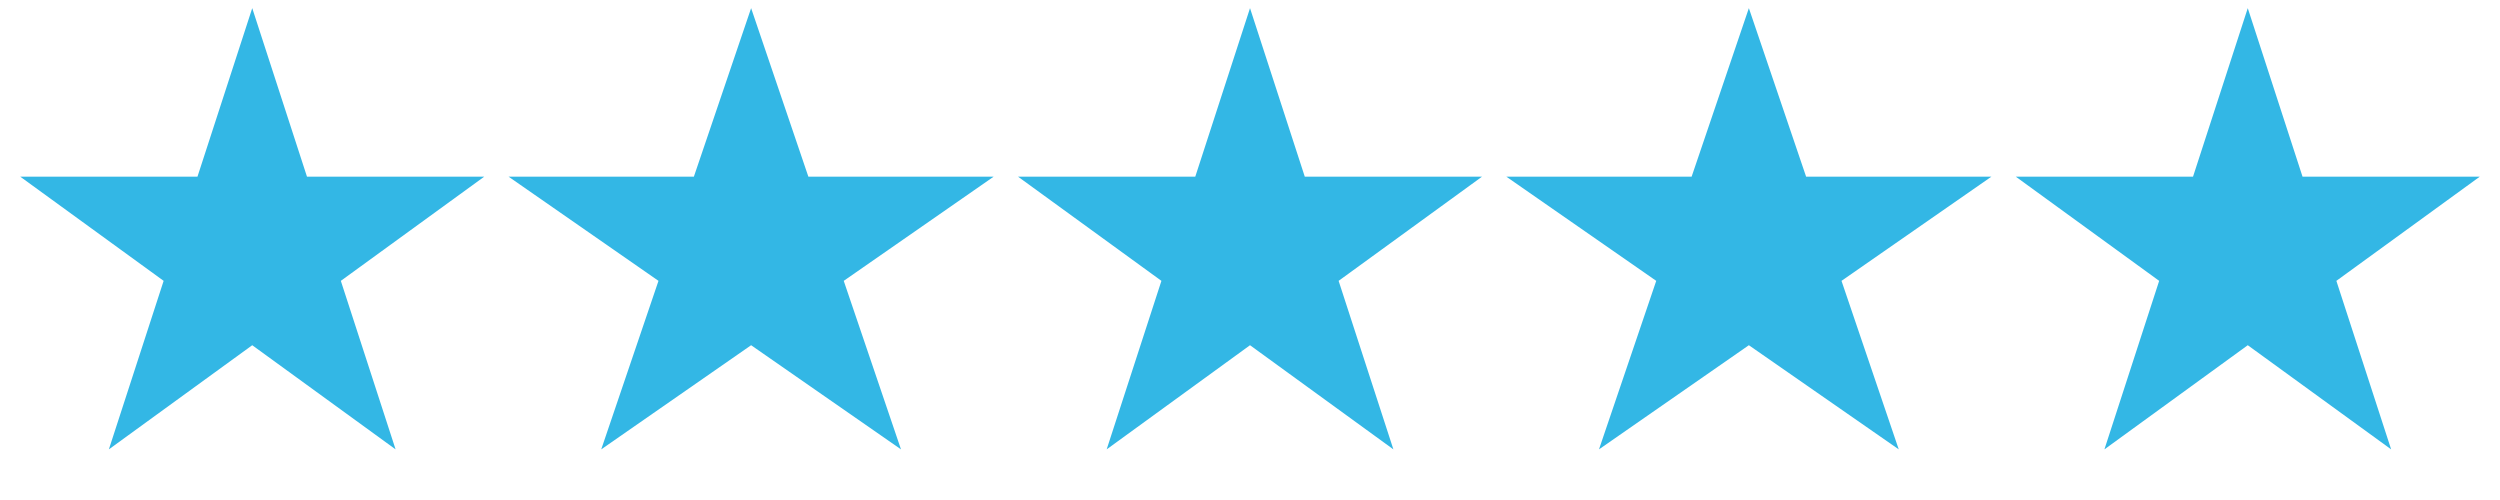 <svg width="150" height="30" viewBox="0 0 150 30" fill="none" xmlns="http://www.w3.org/2000/svg">
<path d="M15.134 0.489L18.419 10.601H29.052L20.45 16.851L23.735 26.962L15.134 20.713L6.532 26.962L9.818 16.851L1.216 10.601H11.848L15.134 0.489Z" fill="#33B7E5"/>
<path d="M45.067 0.489L48.502 10.601H59.617L50.624 16.851L54.059 26.962L45.067 20.713L36.074 26.962L39.509 16.851L30.516 10.601H41.632L45.067 0.489Z" fill="#33B7E5"/>
<path d="M75.001 0.489L78.287 10.601H88.919L80.317 16.851L83.603 26.962L75.001 20.713L66.4 26.962L69.685 16.851L61.083 10.601H71.716L75.001 0.489Z" fill="#33B7E5"/>
<path d="M104.932 0.489L108.367 10.601H119.482L110.49 16.851L113.925 26.962L104.932 20.713L95.939 26.962L99.374 16.851L90.382 10.601H101.497L104.932 0.489Z" fill="#33B7E5"/>
<path d="M134.866 0.489L138.152 10.601H148.784L140.182 16.851L143.468 26.962L134.866 20.713L126.265 26.962L129.55 16.851L120.949 10.601H131.581L134.866 0.489Z" fill="#33B7E5"/>
</svg>
